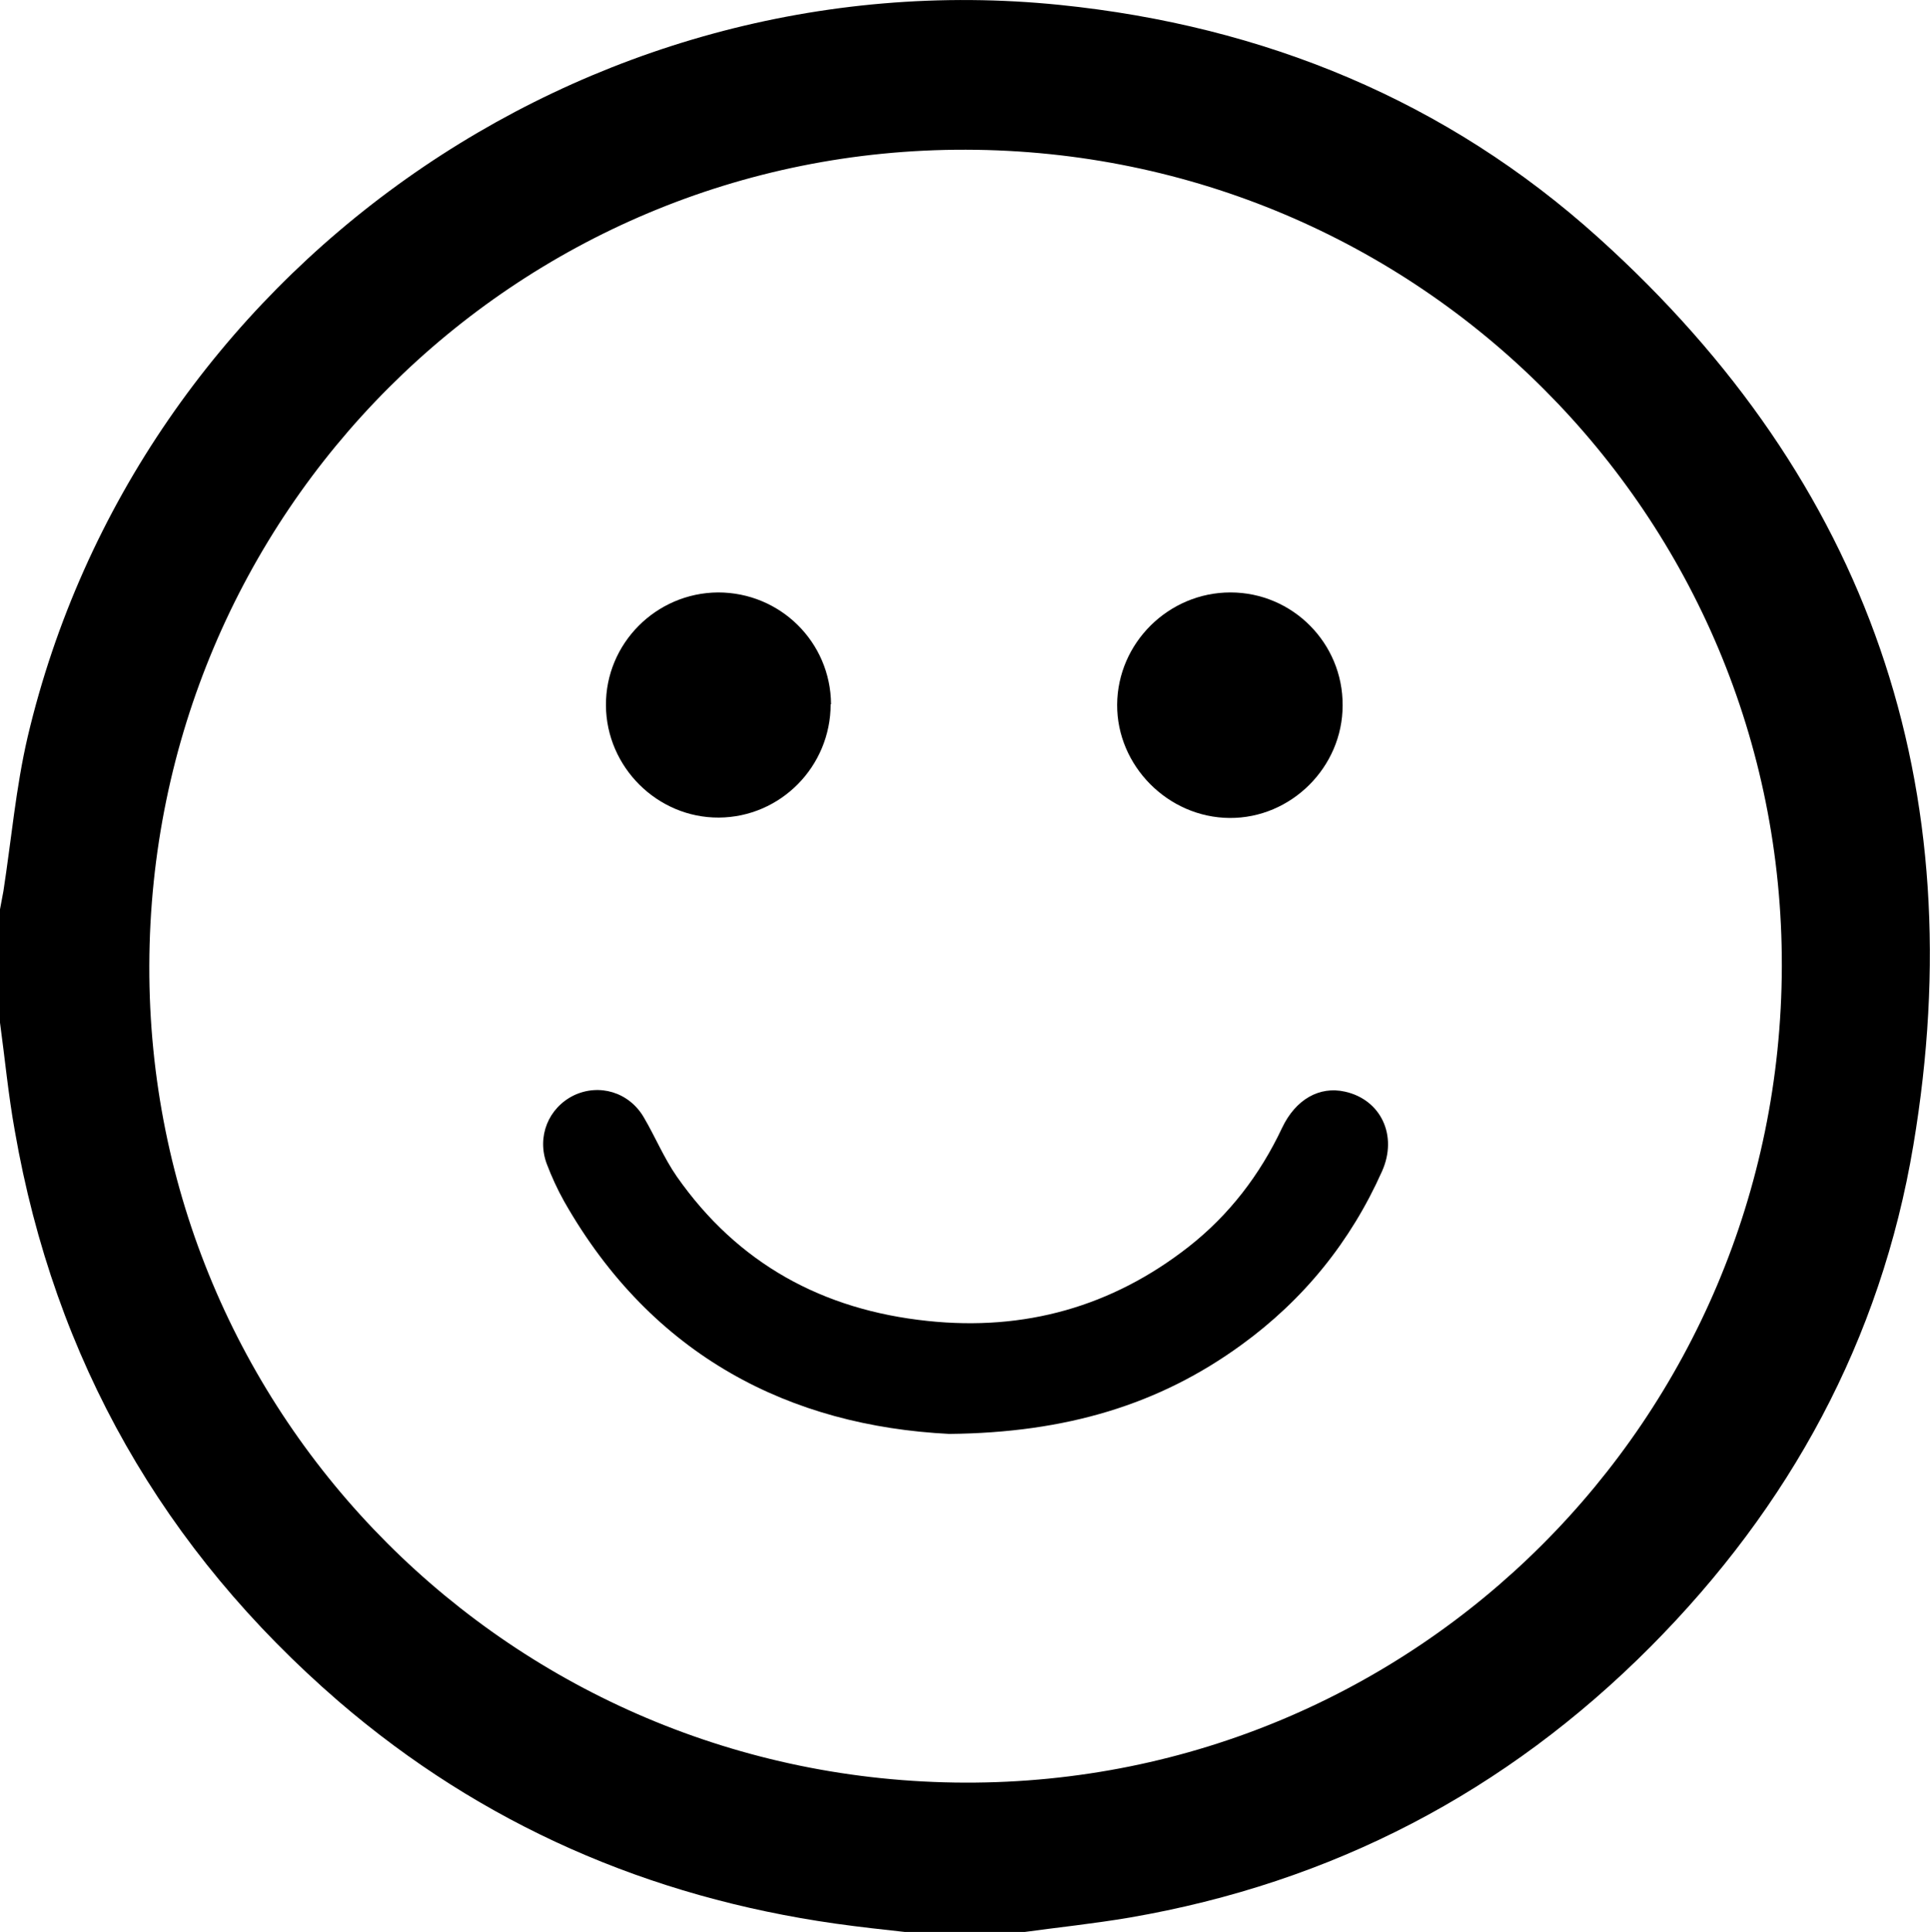 <?xml version="1.0" encoding="UTF-8"?>
<svg xmlns="http://www.w3.org/2000/svg" id="Layer_2" viewBox="0 0 50.93 50.97">
  <g id="Layer_1-2">
    <g id="MJLehG">
      <g>
        <path d="M0,26.98c0-1,0-1.99,0-2.99,.03-.16,.06-.32,.09-.48,.21-1.36,.33-2.74,.64-4.07C3.62,7.2,15.41-1.15,27.97,.13c5.38,.55,10.2,2.52,14.22,6.15,7.14,6.44,9.89,14.48,8.3,23.94-.86,5.13-3.26,9.53-6.93,13.22-3.82,3.84-8.41,6.23-13.75,7.15-.94,.16-1.9,.26-2.85,.39h-2.99c-.64-.07-1.28-.14-1.92-.23-4.93-.7-9.33-2.61-13.11-5.86C4.31,40.89,1.44,35.87,.39,29.83,.22,28.89,.13,27.93,0,26.98Zm47.02-1.48c.03-11.9-9.58-21.52-21.53-21.55-11.9-.03-21.52,9.58-21.55,21.53-.03,11.9,9.58,21.52,21.53,21.55,11.9,.03,21.52-9.59,21.55-21.53Z"></path>
        <path d="M25.05,37.83c-4.18-.21-7.83-2.03-10.16-6.13-.18-.32-.33-.65-.46-.99-.27-.72,.04-1.48,.71-1.81,.67-.32,1.46-.09,1.85,.58,.3,.51,.53,1.07,.87,1.56,1.61,2.3,3.85,3.52,6.62,3.81,2.55,.27,4.86-.37,6.89-1.96,1.07-.84,1.88-1.9,2.46-3.13,.36-.76,.99-1.11,1.66-.96,.95,.21,1.4,1.16,.98,2.1-.83,1.86-2.07,3.39-3.71,4.58-2.17,1.58-4.63,2.32-7.71,2.35Z"></path>
        <path d="M32.47,15.63c1.64,0,2.97,1.34,2.96,2.98,0,1.63-1.36,2.98-2.98,2.97-1.63-.01-2.98-1.38-2.97-2.99,.01-1.63,1.36-2.96,2.99-2.96Z"></path>
        <path d="M21.92,18.58c0,1.64-1.32,2.98-2.95,2.99-1.62,.01-2.97-1.33-2.98-2.96-.01-1.63,1.32-2.97,2.96-2.98,1.64,0,2.97,1.31,2.98,2.95Z"></path>
      </g>
    </g>
  </g>
</svg>
